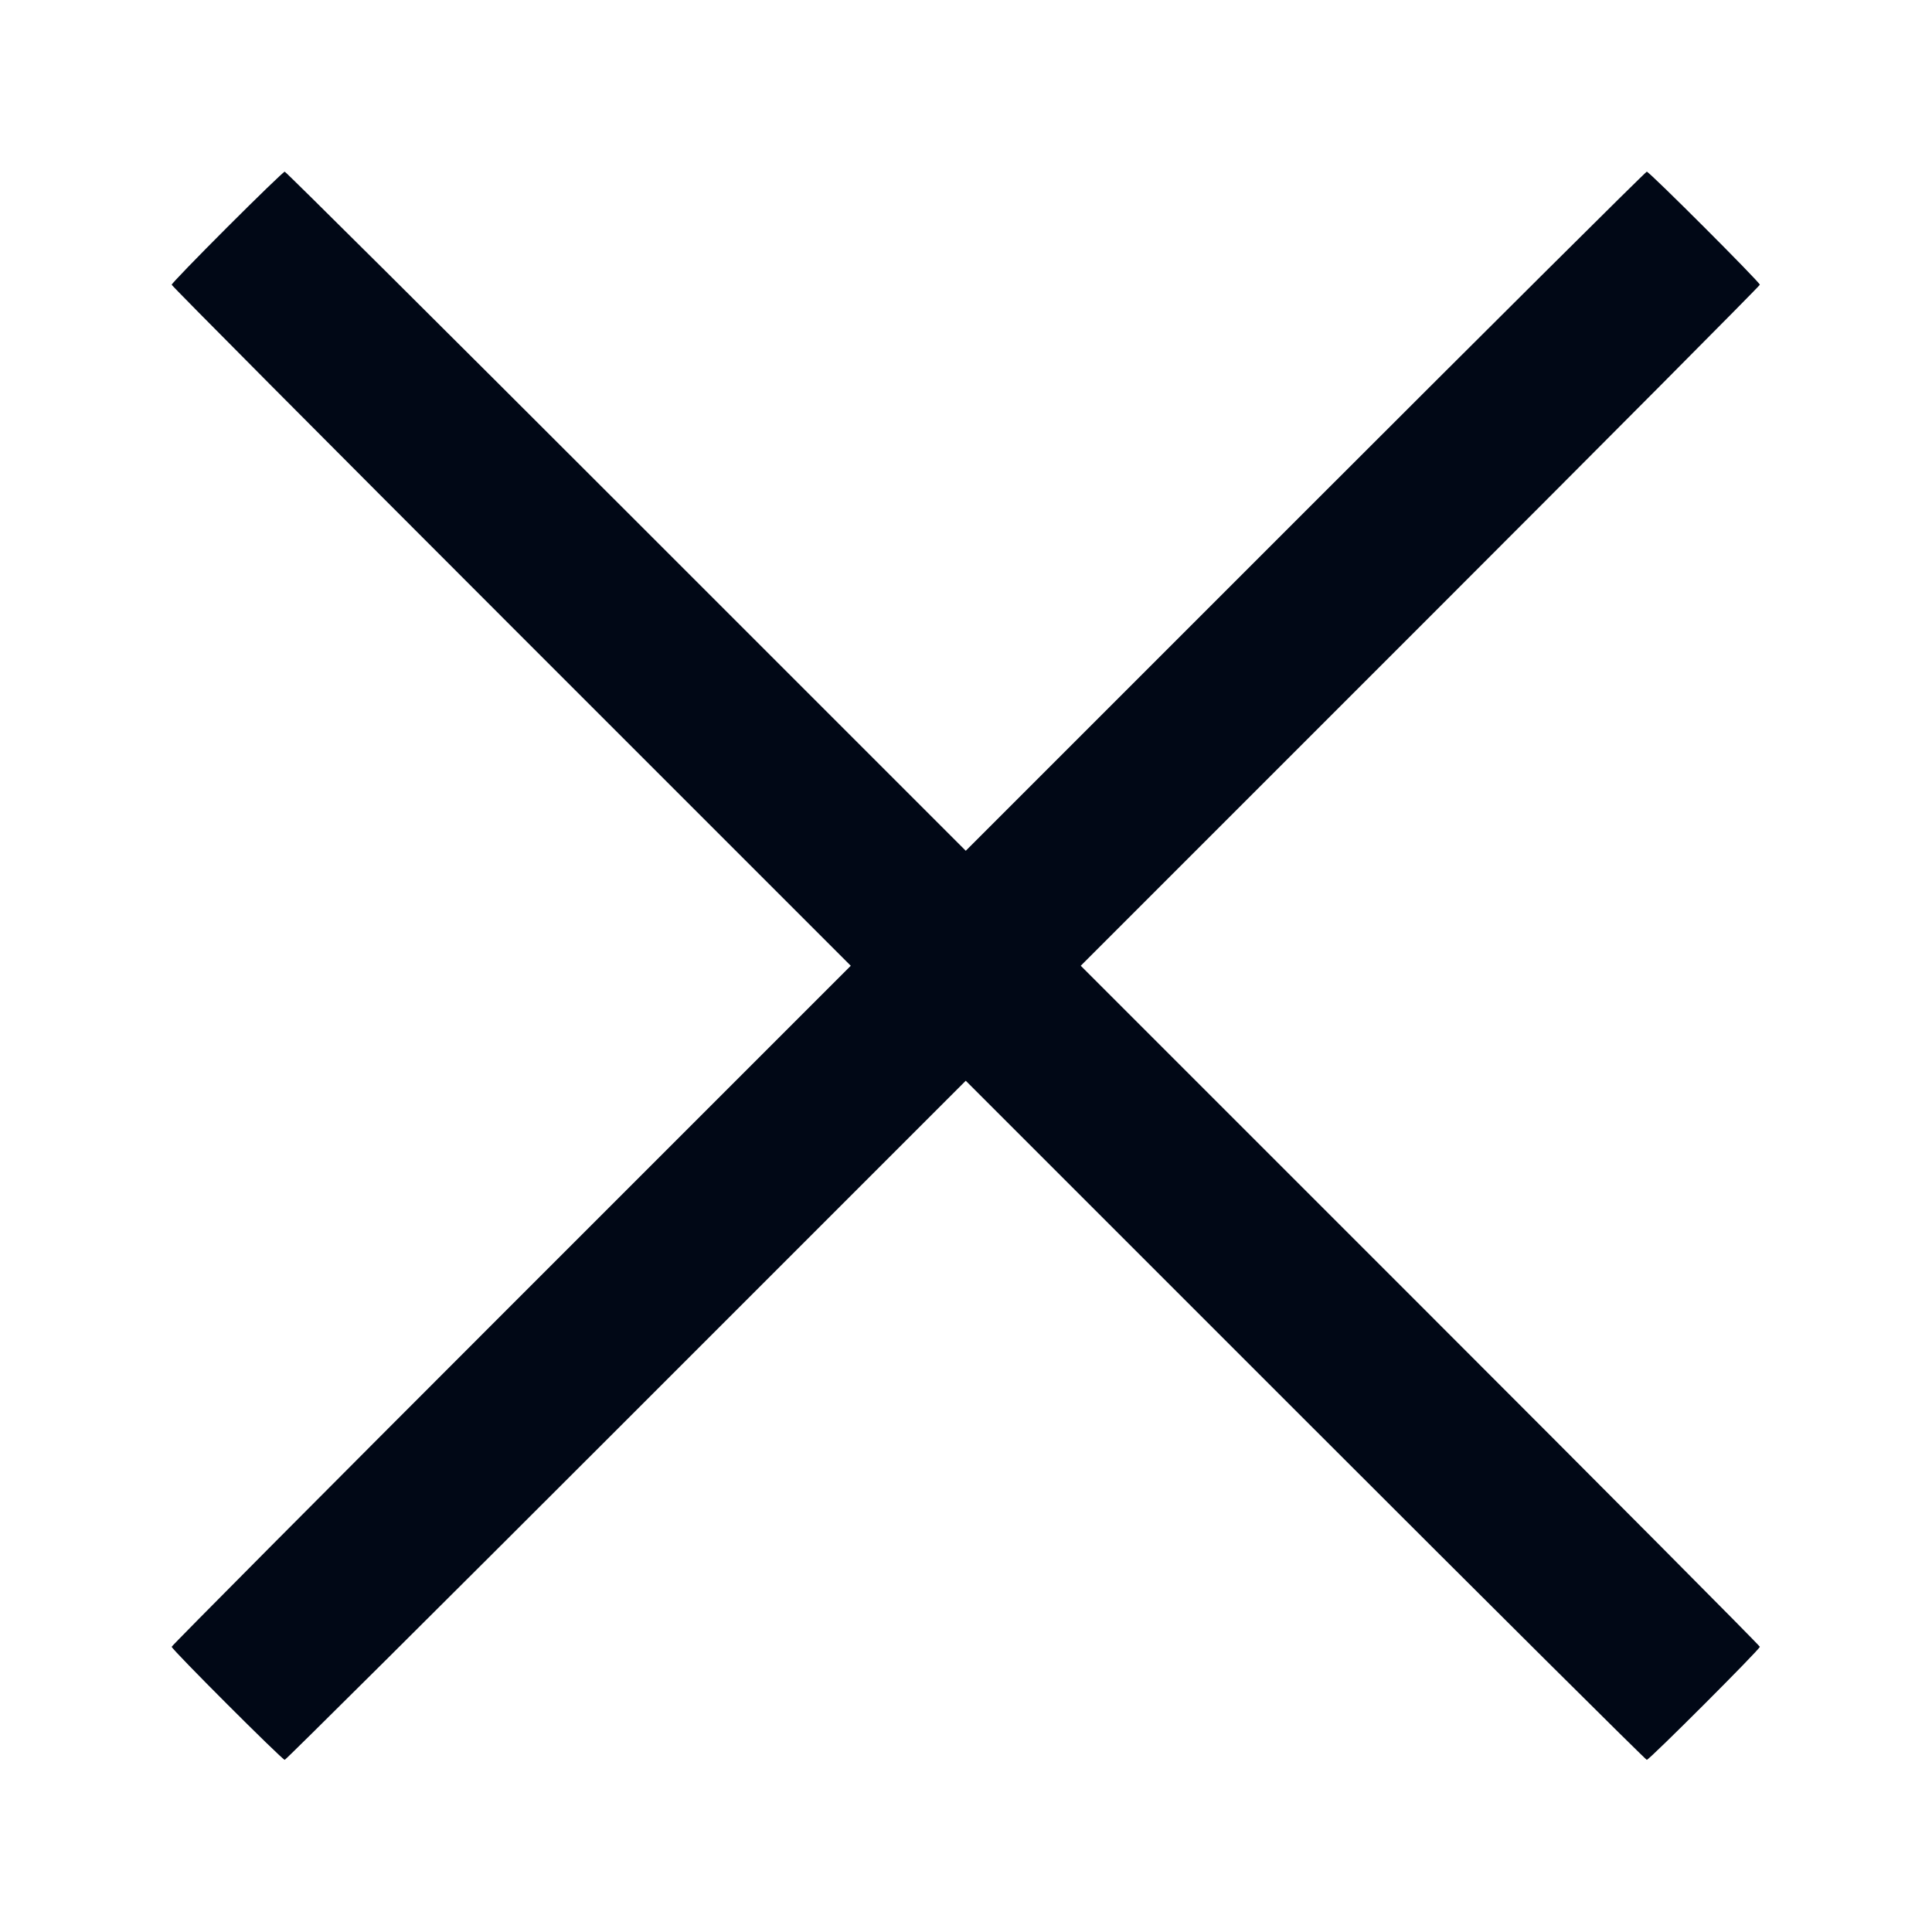 <?xml version="1.0" encoding="UTF-8"?>
<svg xmlns="http://www.w3.org/2000/svg" width="16" height="16" viewBox="0 0 16 16" fill="none">
  <path fill-rule="evenodd" clip-rule="evenodd" d="M1.882 1.882C1.629 2.135 1.422 2.349 1.422 2.358C1.422 2.367 2.687 3.639 4.234 5.186L7.046 7.998L4.234 10.81C2.687 12.357 1.422 13.629 1.422 13.638C1.422 13.659 2.337 14.574 2.358 14.574C2.367 14.574 3.639 13.309 5.186 11.762L7.998 8.95L10.81 11.762C12.357 13.309 13.629 14.574 13.638 14.574C13.659 14.574 14.574 13.659 14.574 13.638C14.574 13.629 13.309 12.357 11.762 10.81L8.95 7.998L11.762 5.186C13.309 3.639 14.574 2.367 14.574 2.358C14.574 2.337 13.659 1.422 13.638 1.422C13.629 1.422 12.357 2.687 10.81 4.234L7.998 7.046L5.186 4.234C3.639 2.687 2.367 1.422 2.358 1.422C2.349 1.422 2.135 1.629 1.882 1.882Z" fill="#010A1C"></path>
  <path fill-rule="evenodd" clip-rule="evenodd" d="M1.882 1.882C1.629 2.135 1.422 2.349 1.422 2.358C1.422 2.367 2.687 3.639 4.234 5.186L7.046 7.998L4.234 10.81C2.687 12.357 1.422 13.629 1.422 13.638C1.422 13.659 2.337 14.574 2.358 14.574C2.367 14.574 3.639 13.309 5.186 11.762L7.998 8.95L10.81 11.762C12.357 13.309 13.629 14.574 13.638 14.574C13.659 14.574 14.574 13.659 14.574 13.638C14.574 13.629 13.309 12.357 11.762 10.81L8.95 7.998L11.762 5.186C13.309 3.639 14.574 2.367 14.574 2.358C14.574 2.337 13.659 1.422 13.638 1.422C13.629 1.422 12.357 2.687 10.81 4.234L7.998 7.046L5.186 4.234C3.639 2.687 2.367 1.422 2.358 1.422C2.349 1.422 2.135 1.629 1.882 1.882Z" fill="black" fill-opacity="0.2"></path>
</svg>
